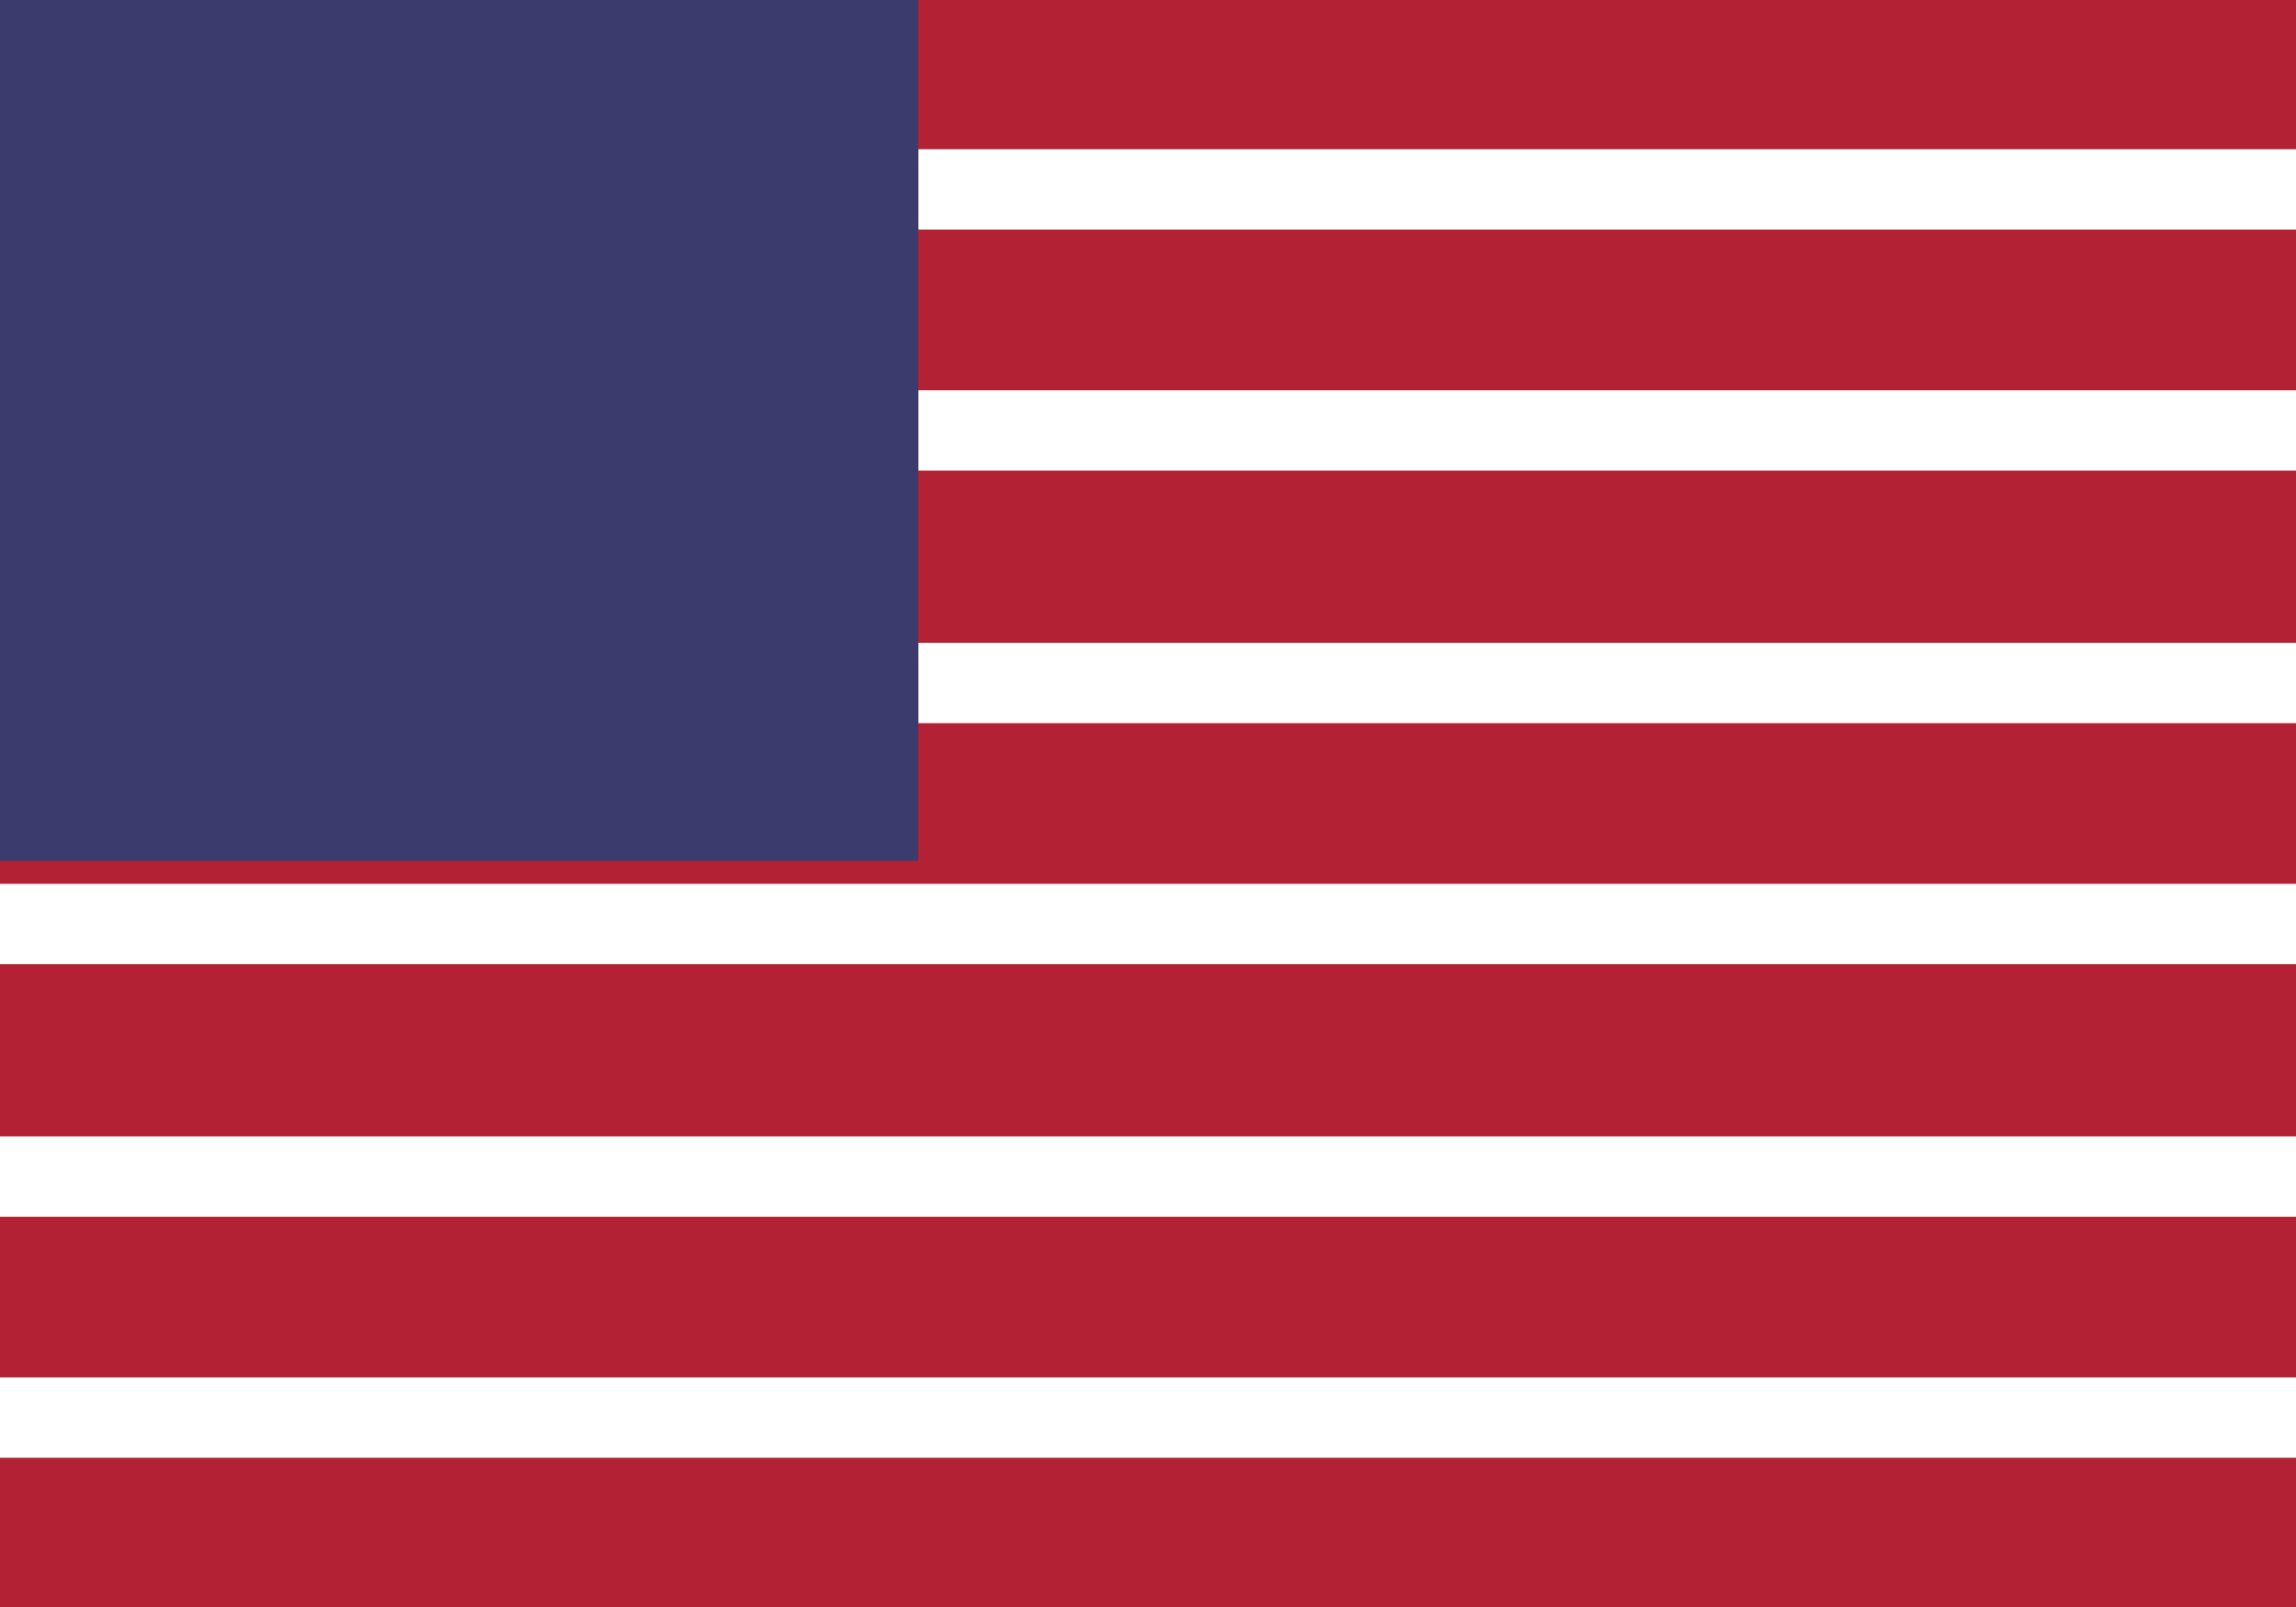 <svg version="1.1" id="Camada_1" xmlns="http://www.w3.org/2000/svg" xmlns:xlink="http://www.w3.org/1999/xlink" x="0px" y="0px"
	 viewBox="0 0 20 14" style="enable-background:new 0 0 20 14;" xml:space="preserve">
<style type="text/css">
	.eua0{clip-path:url(#SVGID_2_);}
	.eua1{fill:#B22234;}
	.eua2{fill:#FFFFFF;}
	.eua3{fill:#3C3B6E;}
</style>
<g>
	<defs>
		<rect id="SVGID_1_" width="20" height="14"/>
	</defs>
	<clipPath id="SVGID_2_">
		<use xlink:href="#SVGID_1_"  style="overflow:visible;"/>
	</clipPath>
	<g class="eua0">
		<g>
			<path class="eua1" d="M20,0H0v14h20V0z"/>
		</g>
		<g>
			<path d="M20,12.4H0H20z"/>
		</g>
		<g>
			<path class="eua2" d="M20,12.7H0V12h20V12.7z M20,10.6H0V9.9h20V10.6z M20,8.4H0V7.7h20V8.4z M20,6.3H0V5.6h20V6.3z M20,4.1H0V3.4
				h20V4.1z M20,2H0V1.3h20V2z"/>
		</g>
		<g>
			<path class="eua3" d="M8,0H0v7.5h8V0z"/>
		</g>
	</g>
</g>
</svg>
